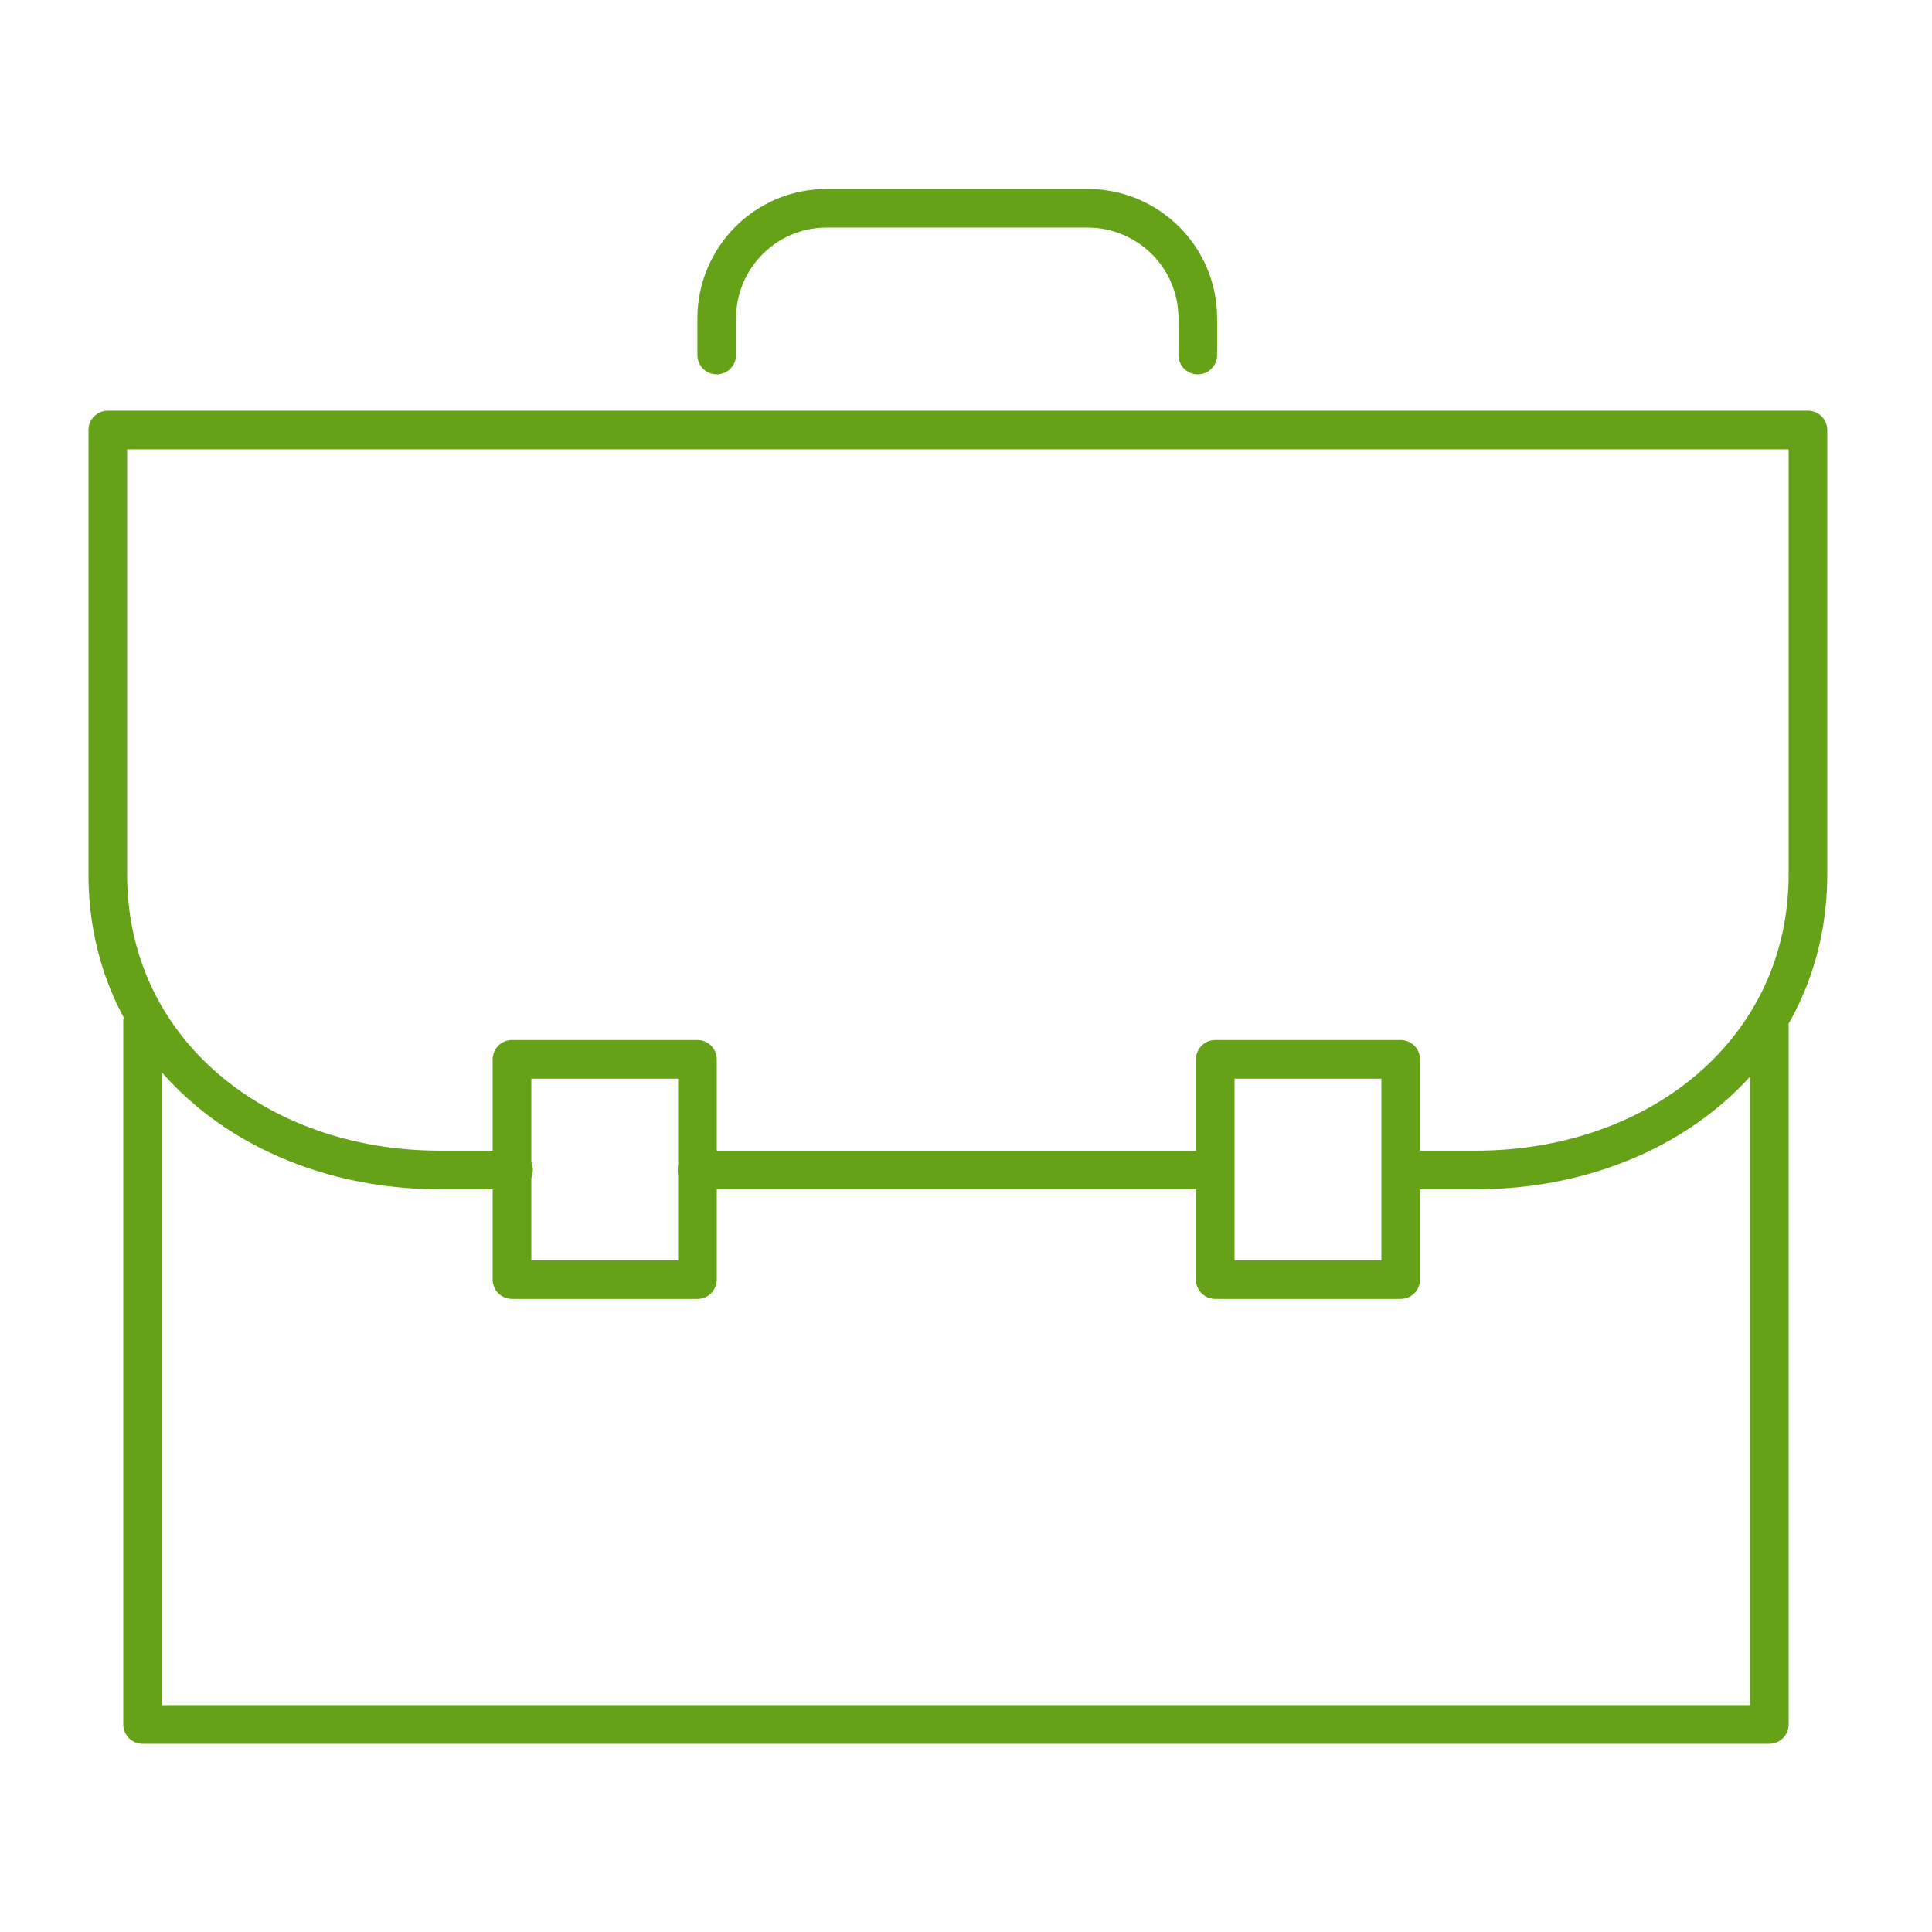<?xml version="1.0" encoding="utf-8"?>
<!-- Generator: Adobe Illustrator 25.4.1, SVG Export Plug-In . SVG Version: 6.00 Build 0)  -->
<svg version="1.1" id="Livello_1" xmlns="http://www.w3.org/2000/svg" xmlns:xlink="http://www.w3.org/1999/xlink" x="0px" y="0px"
	 viewBox="0 0 100 100" enable-background="new 0 0 100 100" xml:space="preserve">
<g id="Raggruppa_378" transform="translate(0 28.932)">
	<g>
		<g id="Raggruppa_377" transform="translate(0 -28.932)">
			<g id="Raggruppa_375" transform="translate(1.079 9.558)">
				
					<path id="Tracciato_735" fill="none" stroke="#65A218" stroke-width="2" stroke-linecap="round" stroke-linejoin="round" stroke-miterlimit="10" d="
					M90.5,43.3v36.4H6.3V43.3 M25.5,51h-3.8c-9.5,0-17.2-6.2-17.2-15.3v-23h88v23c0,9.1-7.7,15.3-17.2,15.3h-3.8 M61.8,51H35"/>
			</g>
			<g id="Raggruppa_376" transform="translate(24.397 1.079)">
				
					<path id="Tracciato_736" fill="none" stroke="#65A218" stroke-width="2" stroke-linecap="round" stroke-linejoin="round" stroke-miterlimit="10" d="
					M37.6,17.3v-1.9c0-3.2-2.6-5.7-5.7-5.7l0,0H18.4c-3.2,0-5.7,2.6-5.7,5.7l0,0v1.9"/>
			</g>
		</g>
	</g>
	
		<path id="Tracciato_738" fill="none" stroke="#65A218" stroke-width="2" stroke-linecap="round" stroke-linejoin="round" stroke-miterlimit="10" d="
		M36.1,37.3h-9.6V25.9h9.6V37.3z M72.5,37.3h-9.6V25.9h9.6V37.3z"/>
</g>
</svg>

